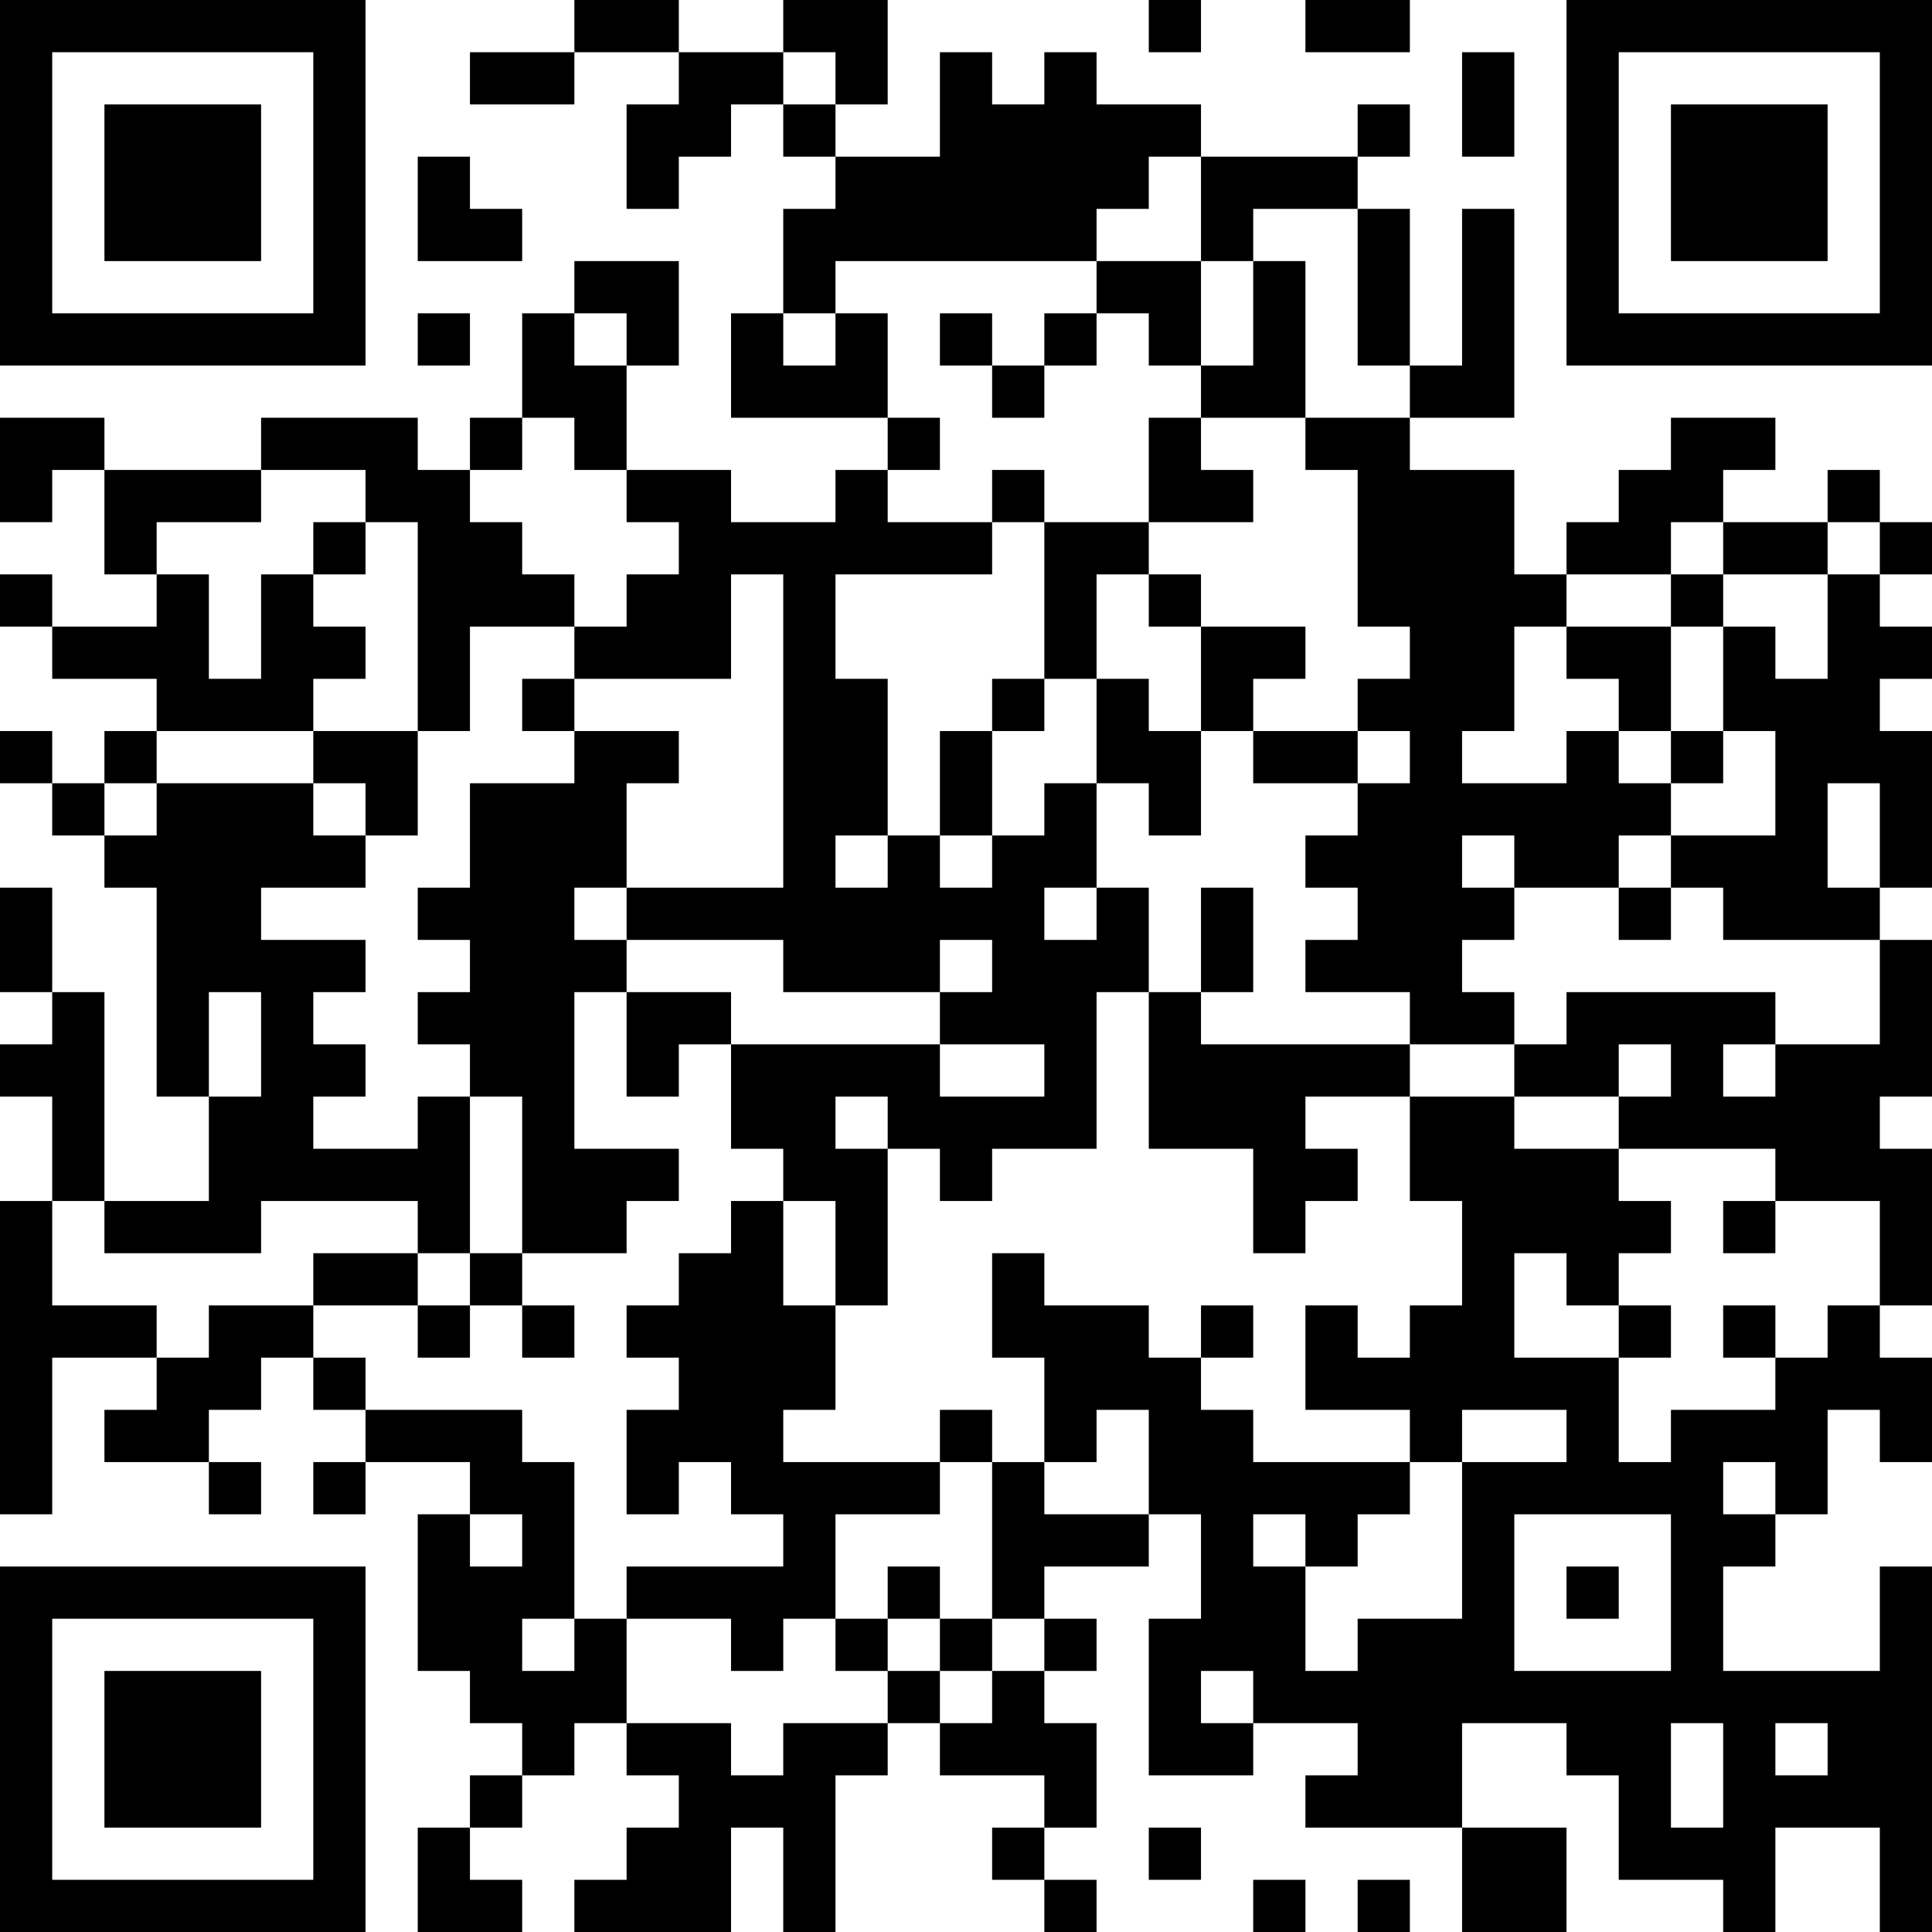 <?xml version="1.0" encoding="UTF-8"?>
<svg xmlns="http://www.w3.org/2000/svg" version="1.1" width="400" height="400" viewBox="0 0 400 400"><rect x="0" y="0" width="400" height="400" fill="#ffffff"/><g transform="scale(10.811)"><g transform="translate(0,0)"><path fill-rule="evenodd" d="M11 0L11 1L9 1L9 2L11 2L11 1L13 1L13 2L12 2L12 4L13 4L13 3L14 3L14 2L15 2L15 3L16 3L16 4L15 4L15 6L14 6L14 8L17 8L17 9L16 9L16 10L14 10L14 9L12 9L12 7L13 7L13 5L11 5L11 6L10 6L10 8L9 8L9 9L8 9L8 8L5 8L5 9L2 9L2 8L0 8L0 10L1 10L1 9L2 9L2 11L3 11L3 12L1 12L1 11L0 11L0 12L1 12L1 13L3 13L3 14L2 14L2 15L1 15L1 14L0 14L0 15L1 15L1 16L2 16L2 17L3 17L3 21L4 21L4 23L2 23L2 19L1 19L1 17L0 17L0 19L1 19L1 20L0 20L0 21L1 21L1 23L0 23L0 29L1 29L1 26L3 26L3 27L2 27L2 28L4 28L4 29L5 29L5 28L4 28L4 27L5 27L5 26L6 26L6 27L7 27L7 28L6 28L6 29L7 29L7 28L9 28L9 29L8 29L8 32L9 32L9 33L10 33L10 34L9 34L9 35L8 35L8 37L10 37L10 36L9 36L9 35L10 35L10 34L11 34L11 33L12 33L12 34L13 34L13 35L12 35L12 36L11 36L11 37L14 37L14 35L15 35L15 37L16 37L16 34L17 34L17 33L18 33L18 34L20 34L20 35L19 35L19 36L20 36L20 37L21 37L21 36L20 36L20 35L21 35L21 33L20 33L20 32L21 32L21 31L20 31L20 30L22 30L22 29L23 29L23 31L22 31L22 34L24 34L24 33L26 33L26 34L25 34L25 35L28 35L28 37L30 37L30 35L28 35L28 33L30 33L30 34L31 34L31 36L33 36L33 37L34 37L34 35L36 35L36 37L37 37L37 30L36 30L36 32L33 32L33 30L34 30L34 29L35 29L35 27L36 27L36 28L37 28L37 26L36 26L36 25L37 25L37 22L36 22L36 21L37 21L37 18L36 18L36 17L37 17L37 14L36 14L36 13L37 13L37 12L36 12L36 11L37 11L37 10L36 10L36 9L35 9L35 10L33 10L33 9L34 9L34 8L32 8L32 9L31 9L31 10L30 10L30 11L29 11L29 9L27 9L27 8L29 8L29 4L28 4L28 7L27 7L27 4L26 4L26 3L27 3L27 2L26 2L26 3L23 3L23 2L21 2L21 1L20 1L20 2L19 2L19 1L18 1L18 3L16 3L16 2L17 2L17 0L15 0L15 1L13 1L13 0ZM22 0L22 1L23 1L23 0ZM25 0L25 1L27 1L27 0ZM15 1L15 2L16 2L16 1ZM28 1L28 3L29 3L29 1ZM8 3L8 5L10 5L10 4L9 4L9 3ZM22 3L22 4L21 4L21 5L16 5L16 6L15 6L15 7L16 7L16 6L17 6L17 8L18 8L18 9L17 9L17 10L19 10L19 11L16 11L16 13L17 13L17 16L16 16L16 17L17 17L17 16L18 16L18 17L19 17L19 16L20 16L20 15L21 15L21 17L20 17L20 18L21 18L21 17L22 17L22 19L21 19L21 22L19 22L19 23L18 23L18 22L17 22L17 21L16 21L16 22L17 22L17 25L16 25L16 23L15 23L15 22L14 22L14 20L18 20L18 21L20 21L20 20L18 20L18 19L19 19L19 18L18 18L18 19L15 19L15 18L12 18L12 17L15 17L15 11L14 11L14 13L11 13L11 12L12 12L12 11L13 11L13 10L12 10L12 9L11 9L11 8L10 8L10 9L9 9L9 10L10 10L10 11L11 11L11 12L9 12L9 14L8 14L8 10L7 10L7 9L5 9L5 10L3 10L3 11L4 11L4 13L5 13L5 11L6 11L6 12L7 12L7 13L6 13L6 14L3 14L3 15L2 15L2 16L3 16L3 15L6 15L6 16L7 16L7 17L5 17L5 18L7 18L7 19L6 19L6 20L7 20L7 21L6 21L6 22L8 22L8 21L9 21L9 24L8 24L8 23L5 23L5 24L2 24L2 23L1 23L1 25L3 25L3 26L4 26L4 25L6 25L6 26L7 26L7 27L10 27L10 28L11 28L11 31L10 31L10 32L11 32L11 31L12 31L12 33L14 33L14 34L15 34L15 33L17 33L17 32L18 32L18 33L19 33L19 32L20 32L20 31L19 31L19 28L20 28L20 29L22 29L22 27L21 27L21 28L20 28L20 26L19 26L19 24L20 24L20 25L22 25L22 26L23 26L23 27L24 27L24 28L27 28L27 29L26 29L26 30L25 30L25 29L24 29L24 30L25 30L25 32L26 32L26 31L28 31L28 28L30 28L30 27L28 27L28 28L27 28L27 27L25 27L25 25L26 25L26 26L27 26L27 25L28 25L28 23L27 23L27 21L29 21L29 22L31 22L31 23L32 23L32 24L31 24L31 25L30 25L30 24L29 24L29 26L31 26L31 28L32 28L32 27L34 27L34 26L35 26L35 25L36 25L36 23L34 23L34 22L31 22L31 21L32 21L32 20L31 20L31 21L29 21L29 20L30 20L30 19L34 19L34 20L33 20L33 21L34 21L34 20L36 20L36 18L33 18L33 17L32 17L32 16L34 16L34 14L33 14L33 12L34 12L34 13L35 13L35 11L36 11L36 10L35 10L35 11L33 11L33 10L32 10L32 11L30 11L30 12L29 12L29 14L28 14L28 15L30 15L30 14L31 14L31 15L32 15L32 16L31 16L31 17L29 17L29 16L28 16L28 17L29 17L29 18L28 18L28 19L29 19L29 20L27 20L27 19L25 19L25 18L26 18L26 17L25 17L25 16L26 16L26 15L27 15L27 14L26 14L26 13L27 13L27 12L26 12L26 9L25 9L25 8L27 8L27 7L26 7L26 4L24 4L24 5L23 5L23 3ZM21 5L21 6L20 6L20 7L19 7L19 6L18 6L18 7L19 7L19 8L20 8L20 7L21 7L21 6L22 6L22 7L23 7L23 8L22 8L22 10L20 10L20 9L19 9L19 10L20 10L20 13L19 13L19 14L18 14L18 16L19 16L19 14L20 14L20 13L21 13L21 15L22 15L22 16L23 16L23 14L24 14L24 15L26 15L26 14L24 14L24 13L25 13L25 12L23 12L23 11L22 11L22 10L24 10L24 9L23 9L23 8L25 8L25 5L24 5L24 7L23 7L23 5ZM8 6L8 7L9 7L9 6ZM11 6L11 7L12 7L12 6ZM6 10L6 11L7 11L7 10ZM21 11L21 13L22 13L22 14L23 14L23 12L22 12L22 11ZM32 11L32 12L30 12L30 13L31 13L31 14L32 14L32 15L33 15L33 14L32 14L32 12L33 12L33 11ZM10 13L10 14L11 14L11 15L9 15L9 17L8 17L8 18L9 18L9 19L8 19L8 20L9 20L9 21L10 21L10 24L9 24L9 25L8 25L8 24L6 24L6 25L8 25L8 26L9 26L9 25L10 25L10 26L11 26L11 25L10 25L10 24L12 24L12 23L13 23L13 22L11 22L11 19L12 19L12 21L13 21L13 20L14 20L14 19L12 19L12 18L11 18L11 17L12 17L12 15L13 15L13 14L11 14L11 13ZM6 14L6 15L7 15L7 16L8 16L8 14ZM35 15L35 17L36 17L36 15ZM23 17L23 19L22 19L22 22L24 22L24 24L25 24L25 23L26 23L26 22L25 22L25 21L27 21L27 20L23 20L23 19L24 19L24 17ZM31 17L31 18L32 18L32 17ZM4 19L4 21L5 21L5 19ZM14 23L14 24L13 24L13 25L12 25L12 26L13 26L13 27L12 27L12 29L13 29L13 28L14 28L14 29L15 29L15 30L12 30L12 31L14 31L14 32L15 32L15 31L16 31L16 32L17 32L17 31L18 31L18 32L19 32L19 31L18 31L18 30L17 30L17 31L16 31L16 29L18 29L18 28L19 28L19 27L18 27L18 28L15 28L15 27L16 27L16 25L15 25L15 23ZM33 23L33 24L34 24L34 23ZM23 25L23 26L24 26L24 25ZM31 25L31 26L32 26L32 25ZM33 25L33 26L34 26L34 25ZM33 28L33 29L34 29L34 28ZM9 29L9 30L10 30L10 29ZM29 29L29 32L32 32L32 29ZM30 30L30 31L31 31L31 30ZM23 32L23 33L24 33L24 32ZM32 33L32 35L33 35L33 33ZM34 33L34 34L35 34L35 33ZM22 35L22 36L23 36L23 35ZM24 36L24 37L25 37L25 36ZM26 36L26 37L27 37L27 36ZM0 0L0 7L7 7L7 0ZM1 1L1 6L6 6L6 1ZM2 2L2 5L5 5L5 2ZM30 0L30 7L37 7L37 0ZM31 1L31 6L36 6L36 1ZM32 2L32 5L35 5L35 2ZM0 30L0 37L7 37L7 30ZM1 31L1 36L6 36L6 31ZM2 32L2 35L5 35L5 32Z" fill="#000000"/></g></g></svg>
